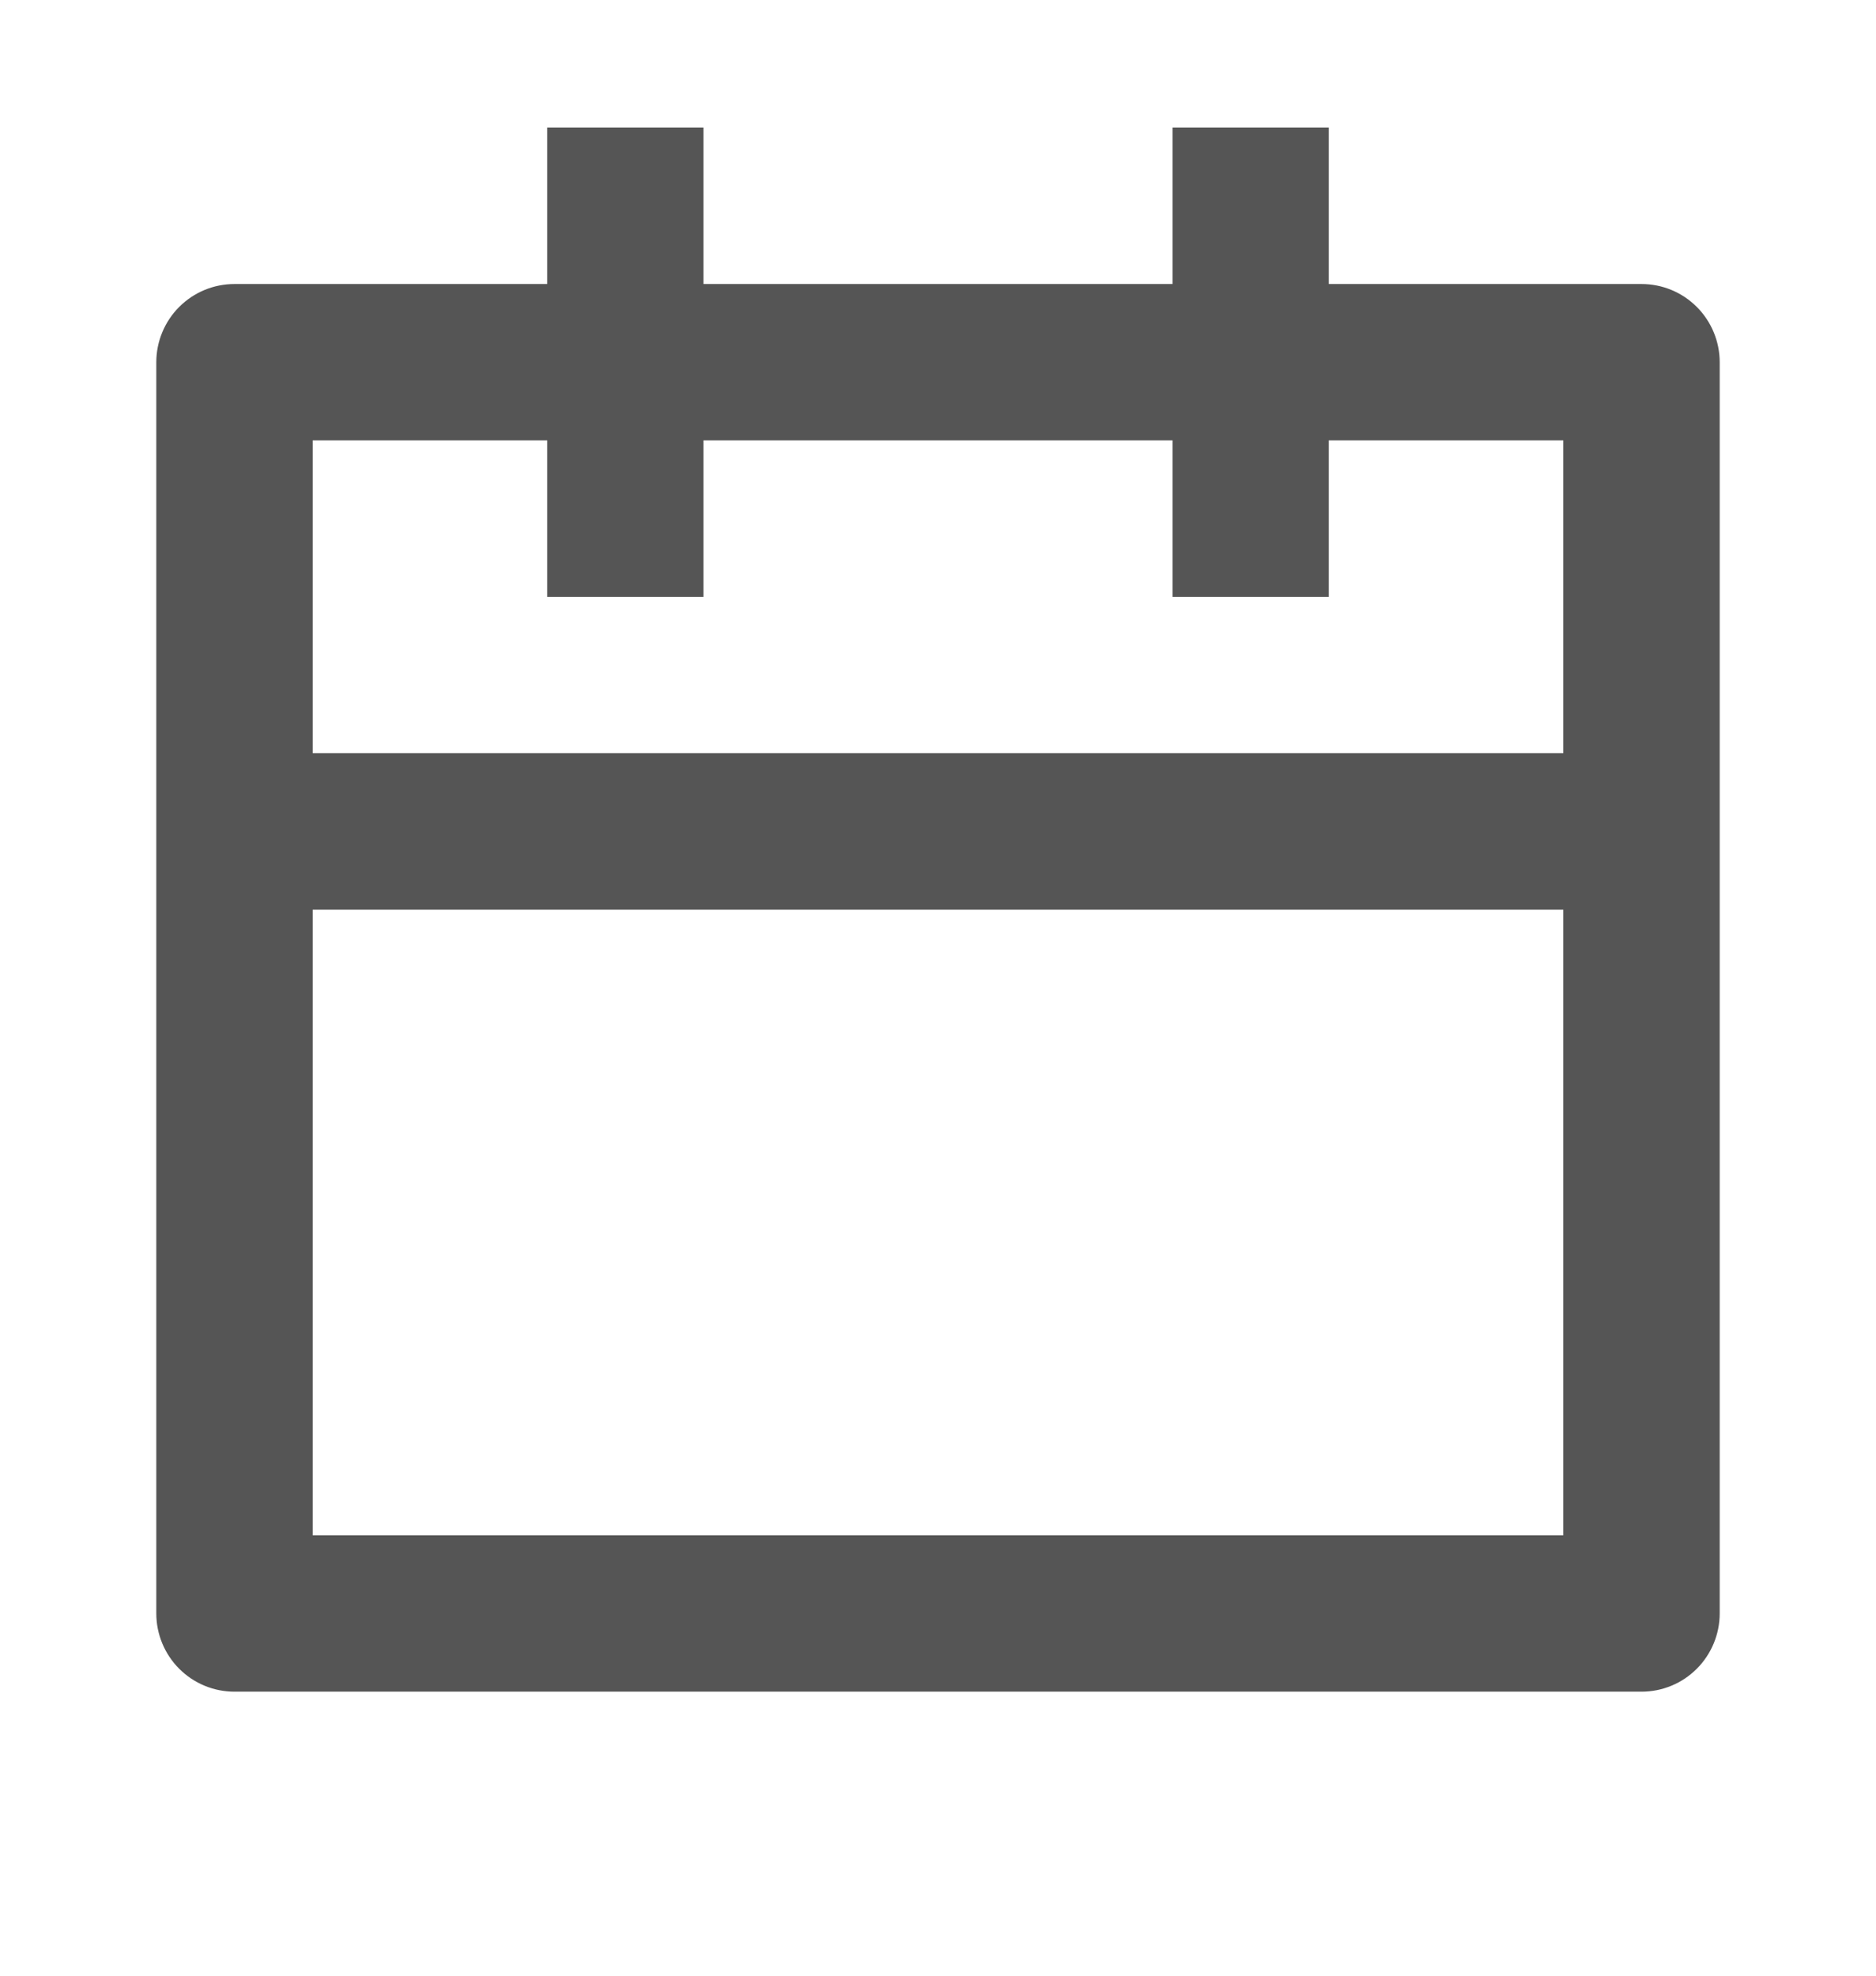 <svg width="19" height="20" viewBox="0 0 19 20" fill="none" xmlns="http://www.w3.org/2000/svg">
<path d="M13.458 2.875H16.625C16.835 2.875 17.036 2.958 17.185 3.107C17.333 3.255 17.417 3.457 17.417 3.667V16.333C17.417 16.543 17.333 16.745 17.185 16.893C17.036 17.042 16.835 17.125 16.625 17.125H2.375C2.165 17.125 1.964 17.042 1.815 16.893C1.667 16.745 1.583 16.543 1.583 16.333V3.667C1.583 3.457 1.667 3.255 1.815 3.107C1.964 2.958 2.165 2.875 2.375 2.875H5.542V1.292H7.125V2.875H11.875V1.292H13.458V2.875ZM11.875 4.458H7.125V6.042H5.542V4.458H3.167V7.625H15.833V4.458H13.458V6.042H11.875V4.458ZM15.833 9.208H3.167V15.542H15.833V9.208Z" fill="#555555"/>
</svg>
